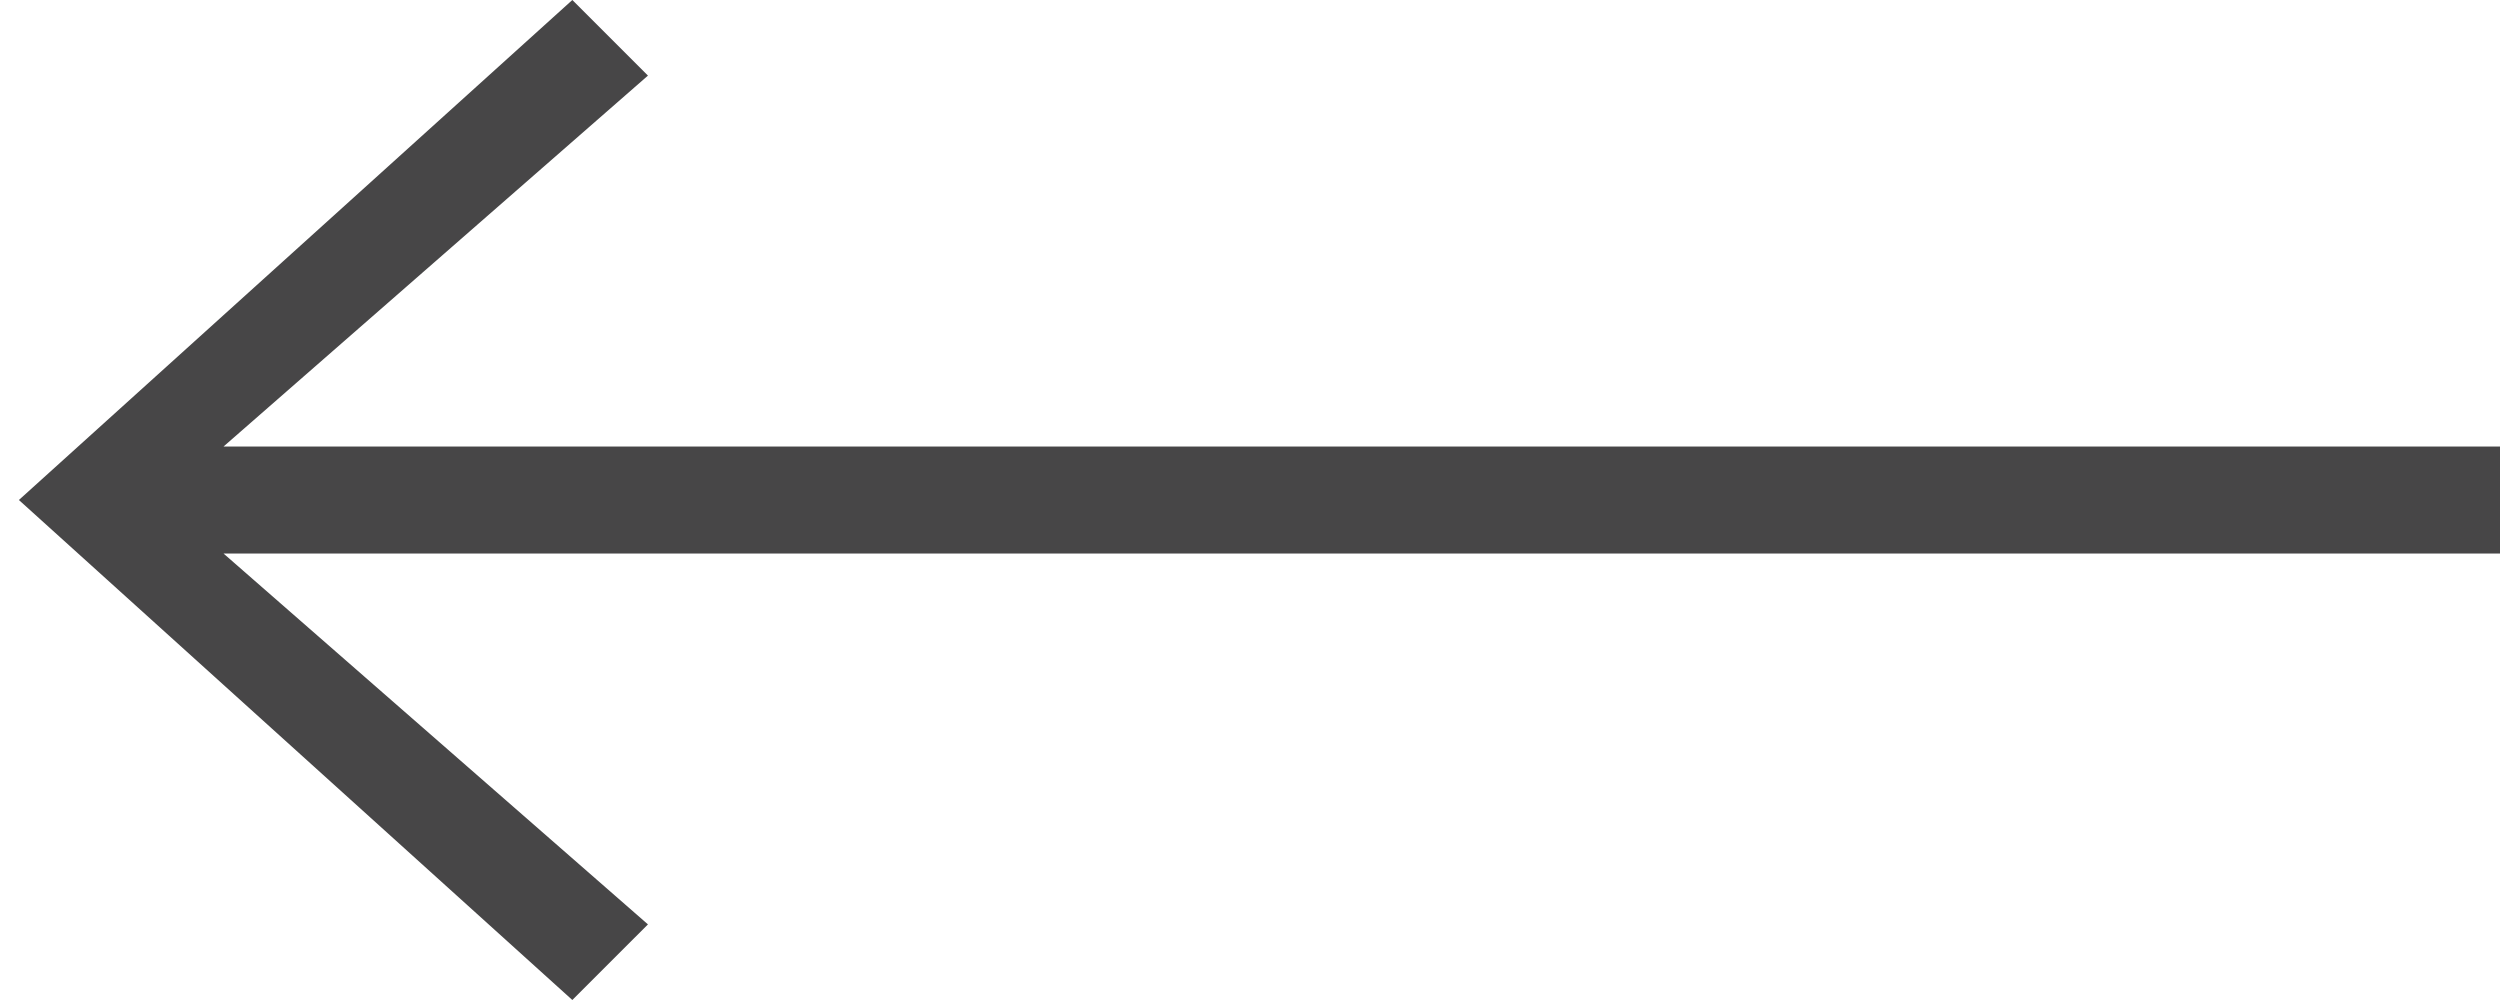 <svg xmlns="http://www.w3.org/2000/svg" width="45" height="18" viewBox="0 0 45 18" fill="none"><path d="M11.663 16.639L4.023 9.963H45V8.038H4.023L11.663 1.361L10.302 0L0.34 9L10.302 18L11.663 16.639Z" fill="#474647"></path></svg>